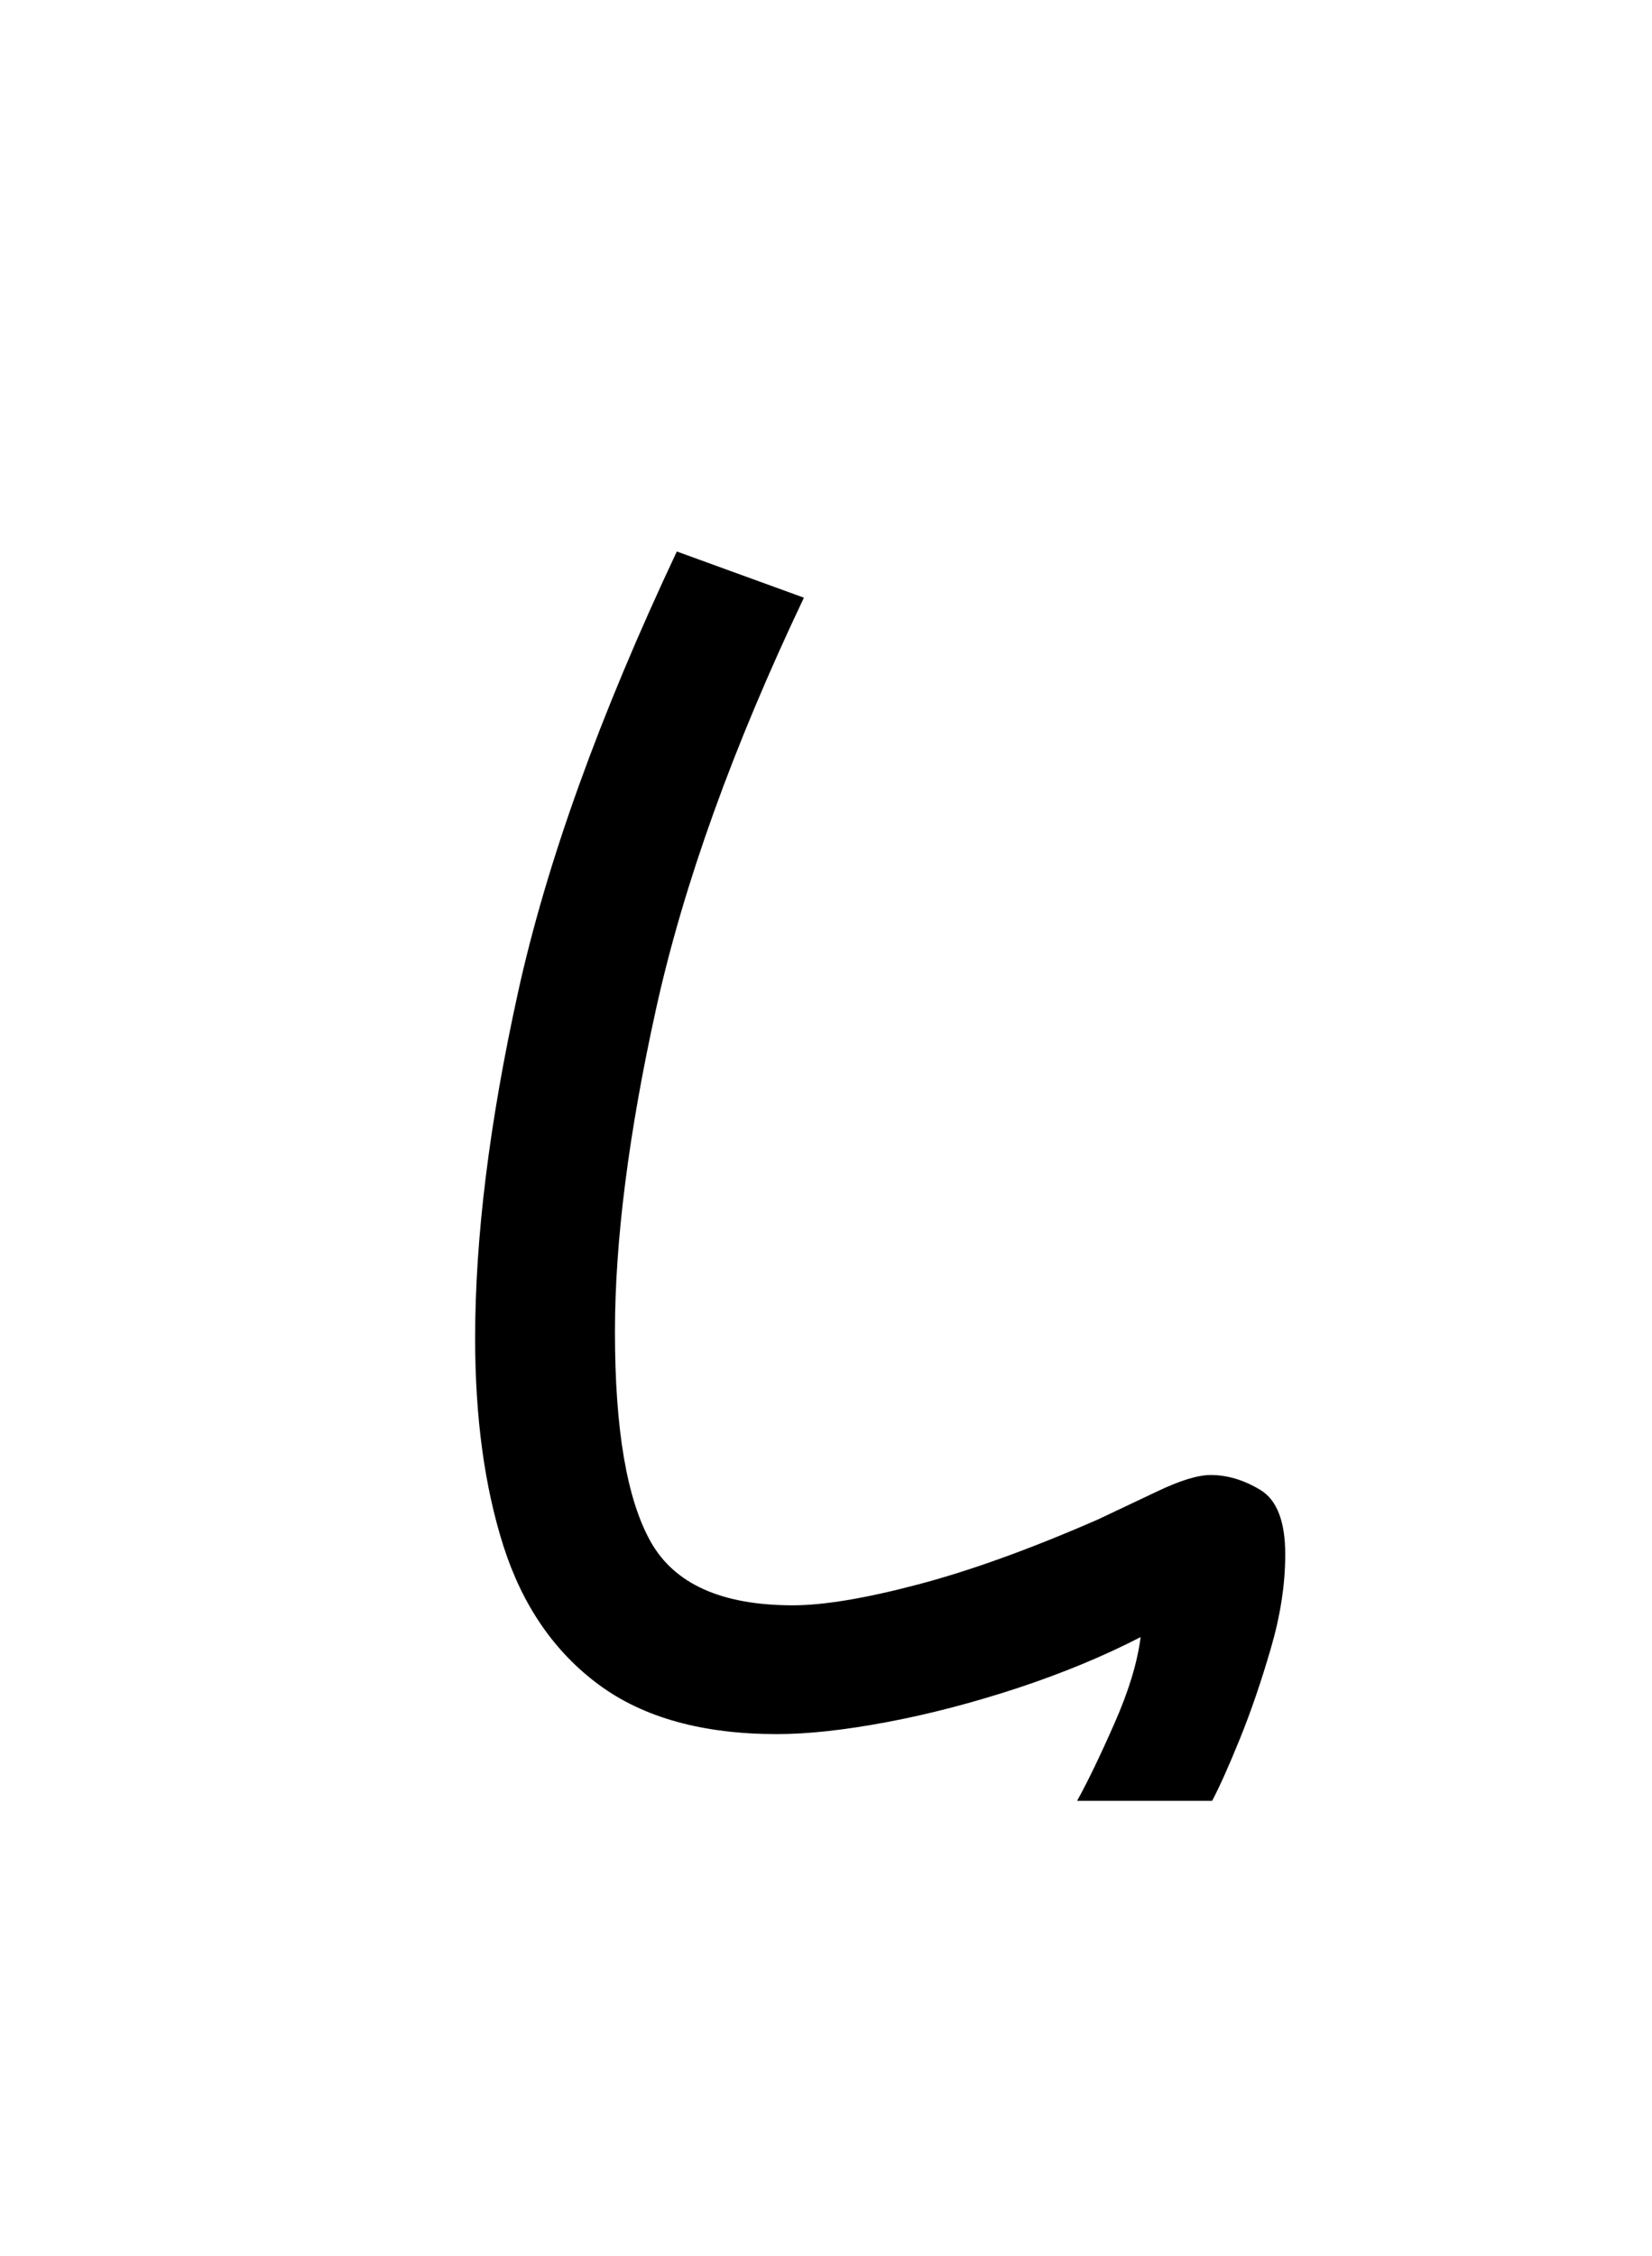 <?xml version="1.0" encoding="UTF-8"?>
<svg xmlns="http://www.w3.org/2000/svg" xmlns:xlink="http://www.w3.org/1999/xlink" width="156pt" height="212.88pt" viewBox="0 0 156 212.88" version="1.1">
<defs>
<g>
<symbol overflow="visible" id="glyph0-0">
<path style="stroke:none;" d=""/>
</symbol>
<symbol overflow="visible" id="glyph0-1">
<path style="stroke:none;" d="M 68.547 9.453 C 69.547 7.648 70.719 5.223 72.062 2.172 C 73.414 -0.879 74.242 -3.602 74.547 -6 C 71.047 -4.195 67.172 -2.594 62.922 -1.188 C 58.672 0.207 54.547 1.281 50.547 2.031 C 46.547 2.781 43.098 3.156 40.203 3.156 C 33.203 3.156 27.598 1.602 23.391 -1.5 C 19.191 -4.602 16.191 -8.953 14.391 -14.547 C 12.598 -20.148 11.703 -26.703 11.703 -34.203 C 11.703 -43.703 13.051 -54.578 15.75 -66.828 C 18.445 -79.078 23.445 -92.953 30.75 -108.453 L 42.75 -104.094 C 36.051 -90 31.398 -77.078 28.797 -65.328 C 26.203 -53.578 24.906 -43.398 24.906 -34.797 C 24.906 -25.598 26.031 -19 28.281 -15 C 30.531 -11 35.004 -9 41.703 -9 C 44.598 -9 48.52 -9.648 53.469 -10.953 C 58.426 -12.254 64.102 -14.301 70.5 -17.094 C 72 -17.801 73.848 -18.676 76.047 -19.719 C 78.242 -20.77 79.945 -21.297 81.156 -21.297 C 82.75 -21.297 84.32 -20.82 85.875 -19.875 C 87.426 -18.926 88.203 -16.898 88.203 -13.797 C 88.203 -10.992 87.75 -8.039 86.844 -4.938 C 85.945 -1.844 84.973 1 83.922 3.594 C 82.867 6.195 81.992 8.148 81.297 9.453 Z M 68.547 9.453 "/>
</symbol>
</g>
</defs>
<g id="surface56">
<g clip-path="url(#clip1)" clip-rule="nonzero">
<rect x="0" y="0" width="156" height="212.88" style="fill:rgb(100%,100%,100%);fill-opacity:0;stroke:none;"/>
</g>
<g style="fill:rgb(0%,0%,0%);fill-opacity:1;">
  <use xlink:href="#glyph0-1" x="33.164" y="160.5"/>
</g>
</g>
</svg>